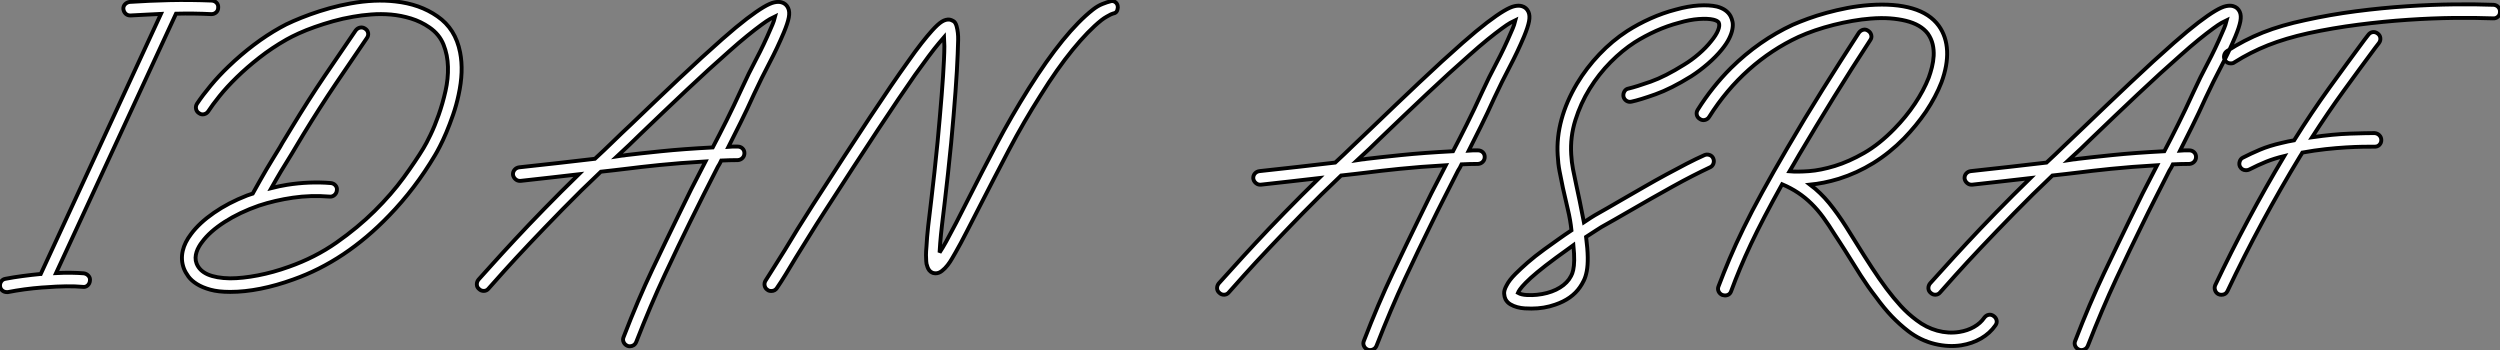 <?xml version="1.0" standalone="no"?>
<svg xmlns="http://www.w3.org/2000/svg" viewBox="-0.001 -19.798 640.647 89.714"><rect x="-0.001" y="-19.798" width="640.647" height="89.714" fill="#808080" stroke="none"/><path d="M54.38-59.92L54.38-59.92Q55.10-59.86 55.58-59.36Q56.06-58.86 56-58.13L56-58.13Q56-57.40 55.50-56.92Q54.99-56.45 54.26-56.45L54.26-56.45L54.21-56.45Q51.97-56.56 49.73-56.59Q47.49-56.62 45.19-56.56L45.19-56.56L14.45 9.91Q16.52 9.80 18.34 9.83Q20.16 9.86 21.56 9.97L21.56 9.97Q22.29 10.08 22.76 10.61Q23.24 11.14 23.13 11.87L23.13 11.87Q23.07 12.60 22.54 13.08Q22.01 13.55 21.28 13.44L21.28 13.44Q19.49 13.27 17.02 13.30Q14.56 13.33 11.82 13.55L11.82 13.55Q11.54 13.55 11.31 13.58Q11.09 13.61 10.81 13.61L10.81 13.61Q8.62 13.78 6.36 14.08Q4.09 14.39 2.13 14.78L2.13 14.78L1.79 14.78Q1.18 14.78 0.70 14.39Q0.22 14 0.11 13.38L0.11 13.38Q0 12.66 0.39 12.07Q0.78 11.48 1.51 11.37L1.51 11.37Q3.53 10.98 5.85 10.67Q8.18 10.36 10.47 10.14L10.47 10.14L10.53 10.14L41.33-56.50Q39.37-56.39 37.44-56.31Q35.50-56.22 33.60-56.11L33.60-56.11L33.43-56.11Q32.76-56.11 32.28-56.56Q31.81-57.01 31.70-57.74L31.70-57.74Q31.64-58.46 32.12-58.97Q32.59-59.47 33.32-59.58L33.32-59.58Q35.84-59.75 38.39-59.86Q40.94-59.98 43.51-60.03L43.51-60.03Q46.20-60.09 48.92-60.06Q51.63-60.03 54.38-59.92ZM117.99-46.65L117.99-46.65Q118.94-41.83 117.60-35.73L117.60-35.73Q117.04-33.10 116.17-30.60Q115.30-28.11 114.44-26.07Q113.57-24.02 112.78-22.51Q112-21 111.55-20.27L111.55-20.27Q106.46-11.70 99.79-4.82L99.79-4.82Q88.59 6.83 75.26 11.54L75.26 11.54Q70.95 13.10 66.84 13.92Q62.72 14.73 59.19 14.73L59.19 14.73L58.97 14.73Q56.06 14.73 54.01 14.17Q51.97 13.61 50.57 12.74Q49.17 11.87 48.38 10.81Q47.60 9.74 47.21 8.74L47.21 8.74Q46.37 6.50 46.93 4.14L46.93 4.14Q47.43 2.02 49.06-0.11L49.06-0.11Q51.18-2.97 54.91-5.54Q58.63-8.12 63.39-9.97L63.39-9.97Q63.78-10.08 64.12-10.22Q64.46-10.36 64.85-10.47L64.85-10.47Q65.91-12.38 66.75-13.86Q67.59-15.34 68.38-16.69Q69.16-18.03 70-19.38Q70.84-20.72 71.85-22.40L71.85-22.40Q72.46-23.52 73.22-24.72Q73.98-25.93 74.87-27.44L74.87-27.44Q79.07-34.38 83.24-40.54Q87.42-46.70 91.22-52.25L91.22-52.25Q91.67-52.86 92.37-53.00Q93.07-53.14 93.69-52.70L93.69-52.70Q94.30-52.30 94.42-51.60Q94.53-50.90 94.08-50.29L94.08-50.29Q90.33-44.80 86.18-38.67Q82.04-32.54 77.84-25.65L77.84-25.65Q76.94-24.14 76.19-22.90Q75.43-21.67 74.82-20.61L74.82-20.61Q74.03-19.32 73.36-18.23Q72.69-17.14 72.07-16.13Q71.46-15.12 70.87-14.08Q70.28-13.05 69.61-11.87L69.61-11.87Q71.62-12.38 73.64-12.71L73.64-12.71Q76.50-13.16 79.30-13.27Q82.10-13.38 84.84-13.16L84.84-13.16Q85.57-13.10 86.04-12.57Q86.52-12.04 86.41-11.31L86.41-11.31Q86.35-10.58 85.82-10.11Q85.29-9.63 84.56-9.69L84.56-9.69Q79.74-10.08 75.15-9.41Q70.56-8.74 66.47-7.39L66.47-7.39Q61.49-5.66 57.65-3.19Q53.82-0.73 51.86 1.96L51.86 1.96Q51.46 2.46 51.07 3.14Q50.68 3.81 50.46 4.51Q50.23 5.21 50.20 5.96Q50.18 6.72 50.46 7.45L50.46 7.45Q51.18 9.30 53.31 10.25L53.31 10.25Q55.50 11.20 59.02 11.26L59.02 11.26Q62.22 11.26 66.16 10.50Q70.11 9.74 74.14 8.29L74.14 8.29Q80.81 5.94 86.30 2.10Q91.78-1.74 96.10-6.02Q100.41-10.30 103.52-14.56Q106.62-18.82 108.58-22.06L108.58-22.06Q109.31-23.24 110.40-25.51Q111.50-27.78 112.50-30.63Q113.51-33.49 114.24-36.71Q114.97-39.93 114.88-42.95Q114.80-45.98 113.74-48.64Q112.67-51.30 110.15-53.03L110.15-53.03Q107.97-54.54 105.42-55.33Q102.87-56.11 100.30-56.34Q97.72-56.56 95.20-56.36Q92.68-56.17 90.55-55.78L90.55-55.78Q87.92-55.33 85.43-54.63Q82.94-53.93 80.72-53.14Q78.51-52.36 76.66-51.52Q74.82-50.68 73.53-49.95L73.53-49.95Q69.78-47.82 66.56-45.30Q63.34-42.78 60.76-40.26Q58.18-37.74 56.34-35.45Q54.49-33.15 53.48-31.58L53.48-31.58Q53.09-30.97 52.39-30.80Q51.69-30.63 51.07-31.08L51.07-31.08Q50.46-31.47 50.32-32.17Q50.18-32.87 50.57-33.49L50.57-33.49Q52.02-35.67 54.10-38.16Q56.17-40.66 58.63-43.01L58.63-43.01Q61.77-46.03 65.10-48.55Q68.43-51.07 71.85-52.98L71.85-52.98Q73.30-53.82 75.29-54.68Q77.28-55.55 79.60-56.39Q81.93-57.23 84.53-57.96Q87.14-58.69 89.94-59.19L89.94-59.19Q96.15-60.31 101.42-59.70L101.42-59.70Q107.69-59.02 112.17-55.89L112.17-55.89Q116.82-52.70 117.99-46.65ZM202.05-58.02L202.05-58.02Q202.50-57.06 202.22-55.58Q201.94-54.10 200.93-51.69L200.93-51.69Q199.25-47.71 197.26-43.93Q195.27-40.15 193.31-35.95L193.31-35.95Q191.52-31.98 189.87-28.67Q188.22-25.37 186.76-22.46L186.76-22.46Q187.32-22.51 187.88-22.51Q188.44-22.51 189.06-22.51L189.06-22.51L189.11-22.51Q189.84-22.51 190.34-22.04Q190.85-21.56 190.85-20.83L190.85-20.83Q190.85-20.10 190.37-19.60Q189.90-19.10 189.17-19.04L189.17-19.04Q188.05-19.04 187.01-19.01Q185.98-18.98 184.91-18.93L184.91-18.93Q184.69-18.48 184.49-18.09Q184.30-17.70 184.02-17.30L184.02-17.30Q182.22-13.78 180.46-10.30Q178.70-6.83 176.90-3.14L176.90-3.14Q174.05 2.63 170.44 10.36Q166.82 18.09 163.13 27.55L163.13 27.55Q162.90 28.11 162.46 28.39Q162.01 28.67 161.50 28.67L161.50 28.67Q161.11 28.67 160.89 28.56L160.89 28.56Q160.22 28.28 159.91 27.64Q159.60 26.99 159.88 26.32L159.88 26.32Q163.58 16.74 167.27 8.96Q170.97 1.18 173.82-4.65L173.82-4.65Q175.45-8.06 177.18-11.51Q178.92-14.95 180.88-18.70L180.88-18.70Q174.22-18.31 169.06-17.78Q163.91-17.25 160.94-16.86L160.94-16.86Q159.26-16.63 157.56-16.46Q155.85-16.30 154.06-16.07L154.06-16.07Q148.90-11.20 144.23-6.41Q139.55-1.62 135.74 2.41Q131.94 6.44 129.22 9.46Q126.50 12.49 125.27 13.89L125.27 13.89Q124.82 14.45 124.10 14.48Q123.37 14.50 122.86 14L122.86 14Q122.30 13.55 122.28 12.85Q122.25 12.15 122.70 11.59L122.70 11.59Q123.87 10.30 126.28 7.62Q128.69 4.93 132.05 1.32Q135.41-2.30 139.58-6.58Q143.75-10.86 148.40-15.40L148.40-15.40Q144.70-14.95 141.04-14.56Q137.37-14.17 133.50-13.72L133.50-13.72L133.28-13.72Q132.66-13.72 132.16-14.17Q131.66-14.62 131.54-15.29L131.54-15.29Q131.49-16.02 131.94-16.55Q132.38-17.08 133.11-17.19L133.11-17.19Q138.21-17.75 143.00-18.28Q147.78-18.82 152.54-19.38L152.54-19.38Q154.84-21.50 157.14-23.74Q159.43-25.98 161.78-28.17L161.78-28.17Q167.94-34.10 174.02-39.84Q180.10-45.58 185.19-50.06L185.19-50.06Q188.89-53.31 191.46-55.27Q194.04-57.23 195.75-58.24Q197.46-59.25 198.52-59.47Q199.58-59.70 200.37-59.47L200.37-59.47Q201.54-59.14 202.05-58.02ZM197.57-52.70L197.57-52.70Q198.13-53.93 198.38-54.68Q198.63-55.44 198.74-55.89L198.74-55.89Q198.24-55.66 197.40-55.19Q196.56-54.71 195.27-53.76L195.27-53.76Q193.65-52.58 191.58-50.90Q189.50-49.22 186.87-46.87L186.87-46.87Q181.89-42.50 176.01-36.96Q170.13-31.42 164.19-25.70L164.19-25.70Q162.74-24.25 161.25-22.85Q159.77-21.45 158.26-20.05L158.26-20.05Q158.87-20.16 159.43-20.19Q159.99-20.22 160.55-20.33L160.55-20.33Q163.74-20.72 169.48-21.31Q175.22-21.90 182.73-22.29L182.73-22.29Q184.41-25.48 186.26-29.18Q188.10-32.87 190.18-37.41L190.18-37.41Q191.91-41.22 193.87-44.91Q195.83-48.61 197.57-52.70ZM286.50-58.58L286.50-58.58Q286.61-58.24 286.44-57.60Q286.27-56.95 285.77-56.73L285.77-56.73Q285.32-56.62 284.76-56.39L284.76-56.39Q284.31-56.17 283.67-55.80Q283.02-55.44 282.30-54.88L282.30-54.88Q278.94-52.19 274.96-47.32Q270.98-42.45 266.73-35.62L266.73-35.62Q262.42-28.84 258.66-21.70Q254.91-14.56 251.10-7.11L251.10-7.11Q249.37-3.75 247.80-0.67Q246.23 2.41 244.94 4.65L244.94 4.65Q244.61 5.21 244.10 6.10Q243.60 7 242.93 7.87Q242.26 8.74 241.47 9.35Q240.69 9.97 239.85 9.97L239.85 9.97Q239.68 9.97 239.51 9.94Q239.34 9.91 239.12 9.86L239.12 9.86Q238.56 9.63 238.25 9.24Q237.94 8.85 237.78 8.40Q237.61 7.95 237.52 7.56Q237.44 7.17 237.44 6.89L237.44 6.89Q237.38 6.22 237.38 5.29Q237.38 4.37 237.50 3.14L237.50 3.14Q237.61 0.90 237.94-2.13Q238.28-5.15 238.73-8.79L238.73-8.79Q239.12-12.15 239.54-15.90Q239.96-19.66 240.35-23.69L240.35-23.69Q240.97-30.35 241.39-35.62Q241.81-40.88 241.98-44.63L241.98-44.63Q242.09-46.82 242.09-48.22Q242.09-49.62 242.03-50.51L242.03-50.51Q241.53-49.90 240.69-49L240.69-49Q239.51-47.60 238.03-45.61Q236.54-43.62 234.58-40.88L234.58-40.88Q230.78-35.45 225.09-26.85Q219.41-18.26 211.29-5.66L211.29-5.66Q209.22-2.46 207.45 0.42Q205.69 3.30 204.06 5.88L204.06 5.88Q202.66 8.23 201.46 10.19Q200.26 12.15 199.19 13.72L199.19 13.72Q198.69 14.50 197.74 14.50L197.74 14.50Q197.12 14.50 196.78 14.22L196.78 14.22Q196.17 13.83 196.03 13.13Q195.89 12.43 196.28 11.82L196.28 11.82Q197.29 10.25 198.49 8.32Q199.70 6.38 201.15 4.09L201.15 4.09Q202.72 1.46 204.51-1.43Q206.30-4.31 208.38-7.56L208.38-7.56Q217.00-20.94 222.94-29.90Q228.87-38.86 232.74-44.24L232.74-44.24Q234.70-47.04 236.24-49Q237.78-50.96 238.95-52.25L238.95-52.25Q240.41-53.87 241.44-54.52Q242.48-55.16 243.43-55.05L243.43-55.05Q243.82-54.99 244.38-54.68Q244.94-54.38 245.22-53.37L245.22-53.37Q245.67-51.69 245.62-49.84Q245.56-47.99 245.50-46.20L245.50-46.20Q245.22-38.36 243.82-23.35L243.82-23.35Q243.43-19.32 243.01-15.54Q242.59-11.76 242.20-8.40L242.20-8.40Q241.81-5.21 241.50-2.55Q241.19 0.11 241.02 2.24L241.02 2.24Q240.97 3.58 240.86 4.65L240.86 4.65Q241.25 4.03 241.67 3.36Q242.09 2.69 242.54 1.85L242.54 1.85Q243.71-0.28 245.11-2.97Q246.51-5.66 248.02-8.68L248.02-8.68Q251.66-15.90 255.44-23.07Q259.22-30.24 263.76-37.46L263.76-37.46Q272.83-51.86 280.17-57.62L280.17-57.62Q281.40-58.58 282.60-59.05Q283.81-59.53 284.70-59.75L284.70-59.75Q285.32-59.92 285.85-59.56Q286.38-59.19 286.50-58.58Z" fill="white" stroke="black" transform="translate(0 0) scale(1 1) translate(-0.087 40.272)"/><path d="M79.58-58.02L79.58-58.02Q80.02-57.06 79.74-55.58Q79.46-54.10 78.46-51.69L78.46-51.69Q76.78-47.71 74.79-43.93Q72.80-40.15 70.84-35.95L70.84-35.95Q69.05-31.98 67.40-28.67Q65.74-25.37 64.29-22.46L64.29-22.46Q64.85-22.51 65.41-22.51Q65.97-22.51 66.58-22.51L66.58-22.51L66.64-22.51Q67.37-22.51 67.87-22.04Q68.38-21.56 68.38-20.83L68.38-20.83Q68.38-20.10 67.90-19.60Q67.42-19.10 66.70-19.04L66.70-19.04Q65.58-19.04 64.54-19.01Q63.50-18.98 62.44-18.93L62.44-18.93Q62.22-18.48 62.02-18.09Q61.82-17.70 61.54-17.30L61.54-17.30Q59.75-13.78 57.99-10.30Q56.22-6.83 54.43-3.14L54.43-3.14Q51.58 2.63 47.96 10.36Q44.35 18.09 40.66 27.55L40.66 27.55Q40.43 28.11 39.98 28.39Q39.54 28.67 39.03 28.67L39.03 28.67Q38.64 28.67 38.42 28.56L38.42 28.56Q37.74 28.28 37.44 27.64Q37.13 26.99 37.41 26.32L37.41 26.32Q41.10 16.74 44.80 8.96Q48.50 1.18 51.35-4.65L51.35-4.65Q52.98-8.06 54.71-11.51Q56.45-14.95 58.41-18.70L58.41-18.70Q51.74-18.31 46.59-17.78Q41.44-17.25 38.47-16.86L38.47-16.86Q36.79-16.63 35.08-16.46Q33.38-16.30 31.58-16.07L31.58-16.07Q26.43-11.20 21.76-6.41Q17.08-1.62 13.27 2.41Q9.46 6.44 6.75 9.46Q4.03 12.49 2.80 13.89L2.80 13.89Q2.35 14.45 1.62 14.48Q0.90 14.50 0.39 14L0.39 14Q-0.17 13.55-0.20 12.85Q-0.22 12.15 0.22 11.59L0.22 11.59Q1.40 10.30 3.81 7.62Q6.22 4.93 9.58 1.32Q12.94-2.30 17.11-6.58Q21.28-10.86 25.93-15.40L25.93-15.40Q22.23-14.95 18.56-14.56Q14.90-14.17 11.03-13.72L11.03-13.72L10.81-13.72Q10.19-13.72 9.69-14.17Q9.18-14.62 9.07-15.29L9.07-15.29Q9.02-16.02 9.46-16.55Q9.91-17.08 10.64-17.19L10.64-17.19Q15.74-17.75 20.52-18.28Q25.31-18.82 30.07-19.38L30.07-19.38Q32.37-21.50 34.66-23.74Q36.96-25.98 39.31-28.17L39.31-28.17Q45.47-34.10 51.55-39.84Q57.62-45.58 62.72-50.06L62.72-50.06Q66.42-53.31 68.99-55.27Q71.57-57.23 73.28-58.24Q74.98-59.25 76.05-59.47Q77.11-59.70 77.90-59.47L77.90-59.47Q79.07-59.14 79.58-58.02ZM75.10-52.70L75.10-52.70Q75.66-53.93 75.91-54.68Q76.16-55.44 76.27-55.89L76.27-55.89Q75.77-55.66 74.93-55.19Q74.09-54.71 72.80-53.76L72.80-53.76Q71.18-52.58 69.10-50.90Q67.03-49.22 64.40-46.87L64.40-46.87Q59.42-42.50 53.54-36.96Q47.66-31.42 41.72-25.70L41.72-25.70Q40.26-24.25 38.78-22.85Q37.30-21.45 35.78-20.05L35.78-20.05Q36.40-20.16 36.96-20.19Q37.52-20.22 38.08-20.33L38.08-20.33Q41.27-20.72 47.01-21.31Q52.75-21.90 60.26-22.29L60.26-22.29Q61.94-25.48 63.78-29.18Q65.63-32.87 67.70-37.41L67.70-37.41Q69.44-41.22 71.40-44.91Q73.36-48.61 75.10-52.70ZM131.38-56.90L131.38-56.90Q131.71-56.28 131.88-55.47Q132.05-54.66 131.85-53.56Q131.66-52.47 131.01-51.16Q130.37-49.84 129.08-48.27L129.08-48.27Q127.62-46.48 125.55-44.69Q123.48-42.90 121.30-41.50L121.30-41.50Q116.14-38.30 112.14-36.88Q108.14-35.45 106.01-35L106.01-35Q105.28-34.83 104.69-35.22Q104.10-35.62 103.94-36.29L103.94-36.29Q103.82-37.02 104.19-37.63Q104.55-38.25 105.28-38.36L105.28-38.36Q107.18-38.81 110.91-40.12Q114.63-41.44 119.45-44.46L119.45-44.46Q121.41-45.64 123.26-47.24Q125.10-48.83 126.39-50.46L126.39-50.46Q127.68-52.02 128.18-53.28Q128.69-54.54 128.35-55.27L128.35-55.27Q128.07-55.72 127.01-56L127.01-56Q125.55-56.34 123.23-56.17Q120.90-56 118.22-55.22L118.22-55.22Q115.19-54.43 112.28-53.12Q109.37-51.80 106.79-50.18L106.79-50.18Q103.66-48.16 100.63-45.11Q97.61-42.06 95.28-38.30Q92.96-34.55 91.62-30.27Q90.27-25.98 90.55-21.45L90.55-21.45Q90.66-19.49 91-17.72Q91.34-15.96 91.84-13.66L91.84-13.66Q92.23-11.87 92.71-9.58Q93.18-7.28 93.80-4.09L93.80-4.09Q94.86-4.82 95.59-5.26Q96.32-5.71 96.60-5.88L96.60-5.88Q98.28-6.83 99.99-7.81Q101.70-8.79 103.32-9.74L103.32-9.74Q106.34-11.48 109.26-13.16Q112.17-14.84 114.91-16.32Q117.66-17.81 120.09-19.07Q122.53-20.33 124.66-21.28L124.66-21.28Q125.27-21.56 125.97-21.34Q126.67-21.11 126.95-20.44L126.95-20.44Q127.23-19.77 126.98-19.10Q126.73-18.42 126.06-18.14L126.06-18.14Q124.04-17.19 121.63-15.96Q119.22-14.73 116.54-13.24Q113.85-11.76 110.96-10.11Q108.08-8.46 105.06-6.72L105.06-6.72Q103.38-5.77 101.70-4.79Q100.02-3.81 98.28-2.86L98.28-2.86Q97.94-2.63 96.91-1.99Q95.87-1.34 94.36-0.34L94.36-0.34Q94.75 2.74 94.78 4.87Q94.81 7 94.53 8.46Q94.25 9.91 93.77 10.86Q93.30 11.82 92.79 12.54L92.79 12.54Q90.72 15.57 86.46 17.02L86.46 17.02Q83.61 18.03 80.36 18.03L80.36 18.03Q79.58 18.03 78.62 17.98Q77.67 17.92 76.72 17.67Q75.77 17.42 74.96 16.94Q74.14 16.46 73.70 15.62L73.70 15.62Q73.42 15.06 73.36 14.20Q73.30 13.33 73.98 12.10L73.98 12.10Q74.65 10.75 76.27 9.13L76.27 9.13Q77.56 7.84 79.38 6.24Q81.20 4.65 83.66 2.86L83.66 2.86Q85.46 1.57 87.22 0.31Q88.98-0.95 90.61-2.02L90.61-2.02Q90.33-4.70 89.68-7.39Q89.04-10.08 88.42-12.88L88.42-12.88Q87.92-15.29 87.56-17.16Q87.19-19.04 87.08-21.28L87.08-21.28Q86.80-25.82 88.06-30.44Q89.32-35.06 92.01-39.59L92.01-39.59Q94.47-43.68 97.75-47.12Q101.02-50.57 104.89-53.09L104.89-53.09Q107.69-54.88 110.88-56.31Q114.07-57.74 117.32-58.58L117.32-58.58Q120.51-59.47 123.23-59.64Q125.94-59.81 127.90-59.36L127.90-59.36Q130.42-58.69 131.38-56.90ZM89.99 10.53L89.99 10.53Q90.22 10.19 90.52 9.66Q90.83 9.13 91.06 8.15Q91.28 7.17 91.31 5.66Q91.34 4.14 91.11 1.79L91.11 1.79Q90.05 2.58 88.93 3.36Q87.81 4.14 86.69 4.98L86.69 4.98Q83.72 7.17 81.84 8.74Q79.97 10.30 78.90 11.40Q77.84 12.49 77.42 13.10Q77.00 13.72 76.89 14L76.89 14Q77.78 14.50 79.21 14.56Q80.64 14.62 81.76 14.50L81.76 14.50Q84.50 14.22 86.66 13.19Q88.82 12.15 89.99 10.53ZM198.80 19.94L198.80 19.94Q199.42 20.38 199.56 21.06Q199.70 21.73 199.25 22.34L199.25 22.34Q197.85 24.36 195.58 25.68Q193.31 26.99 190.51 27.44L190.51 27.44Q187.26 27.94 183.74 27.10L183.74 27.10Q180.04 26.21 176.90 23.80L176.90 23.80Q174.72 22.12 172.70 20.02Q170.69 17.92 168.62 15.06L168.62 15.06Q166.66 12.54 164.72 9.52Q162.79 6.50 160.61 2.97L160.61 2.97Q159.99 2.02 159.35 1.01Q158.70 0 158.03-1.01L158.03-1.01Q156.58-3.36 155.15-5.32Q153.72-7.28 152.12-8.85Q150.53-10.42 148.68-11.65Q146.83-12.88 144.59-13.83L144.59-13.83Q142.07-9.30 140.11-5.54Q138.15-1.79 136.61 1.48Q135.07 4.76 133.84 7.70Q132.61 10.64 131.54 13.55L131.54 13.55Q131.15 14.67 129.92 14.67L129.92 14.67Q129.75 14.67 129.30 14.56L129.30 14.56Q128.63 14.28 128.32 13.64Q128.02 12.99 128.30 12.32L128.30 12.32Q129.64 8.79 131.15 5.21Q132.66 1.62 134.71-2.58Q136.75-6.78 139.50-11.79Q142.24-16.80 145.94-23.13L145.94-23.13Q150.30-30.63 154.90-37.97Q159.49-45.30 164.25-52.64L164.25-52.64Q164.70-53.26 165.37-53.42Q166.04-53.59 166.66-53.14L166.66-53.14Q167.27-52.75 167.44-52.05Q167.61-51.35 167.16-50.74L167.16-50.74Q162.40-43.46 157.86-36.12Q153.33-28.78 148.96-21.39L148.96-21.39Q148.29-20.27 147.70-19.21Q147.11-18.14 146.50-17.14L146.50-17.14Q148.51-16.97 151.51-17.19Q154.50-17.42 158.09-18.51Q161.67-19.60 165.59-21.84Q169.51-24.08 173.38-28.06L173.38-28.06Q176.34-31.08 178.61-34.47Q180.88-37.86 182.17-41.16L182.17-41.16Q182.62-42.39 182.98-43.82Q183.34-45.25 183.43-46.73Q183.51-48.22 183.18-49.67Q182.84-51.13 181.94-52.42L181.94-52.42Q180.15-54.77 176.29-55.72L176.29-55.72Q174.44-56.17 172.20-56.34Q169.96-56.50 167.27-56.28L167.27-56.28Q165.03-56.11 162.62-55.69Q160.22-55.27 157.78-54.66Q155.34-54.04 153.05-53.26Q150.75-52.47 148.79-51.58L148.79-51.58Q141.90-48.38 136.08-43.20Q130.26-38.02 125.89-31.08L125.89-31.08Q125.50-30.46 124.80-30.30Q124.10-30.13 123.48-30.58L123.48-30.58Q122.86-30.97 122.72-31.64Q122.58-32.31 122.98-32.93L122.98-32.93Q126.67-38.81 131.49-43.62L131.49-43.62Q138.66-50.68 147.34-54.71L147.34-54.71Q149.02-55.44 151.23-56.25Q153.44-57.06 155.99-57.76Q158.54-58.46 161.34-59.00Q164.14-59.53 167.05-59.75L167.05-59.75Q173.49-60.20 177.97-58.88Q182.45-57.57 184.74-54.43L184.74-54.43Q186.70-51.69 186.87-47.99Q187.04-44.30 185.42-39.93L185.42-39.93Q184.02-36.29 181.44-32.42L181.44-32.42Q180.21-30.63 178.81-28.92Q177.41-27.22 175.84-25.59L175.84-25.59Q172.14-21.84 167.97-19.26Q163.80-16.69 159.15-15.23L159.15-15.23Q157.14-14.62 155.29-14.25Q153.44-13.89 151.76-13.72L151.76-13.72Q154.45-11.70 156.66-8.99Q158.87-6.27 161-2.91L161-2.91Q162.34-0.78 163.52 1.12L163.52 1.12Q165.70 4.65 167.61 7.56Q169.51 10.47 171.33 12.91Q173.15 15.34 175 17.36Q176.85 19.38 179.03 21L179.03 21Q181.50 22.90 184.35 23.69Q187.21 24.47 190.01 24.02L190.01 24.02Q192.08 23.69 193.76 22.74Q195.44 21.78 196.39 20.38L196.39 20.38Q196.84 19.77 197.51 19.63Q198.18 19.49 198.80 19.94ZM261.86-58.02L261.86-58.02Q262.30-57.06 262.02-55.58Q261.74-54.10 260.74-51.69L260.74-51.69Q259.06-47.71 257.07-43.93Q255.08-40.15 253.12-35.95L253.12-35.95Q251.33-31.98 249.68-28.67Q248.02-25.37 246.57-22.46L246.57-22.46Q247.13-22.51 247.69-22.51Q248.25-22.51 248.86-22.51L248.86-22.51L248.92-22.51Q249.65-22.51 250.15-22.04Q250.66-21.56 250.66-20.83L250.66-20.83Q250.66-20.10 250.18-19.60Q249.70-19.10 248.98-19.04L248.98-19.04Q247.86-19.04 246.82-19.01Q245.78-18.98 244.72-18.93L244.72-18.93Q244.50-18.48 244.30-18.09Q244.10-17.70 243.82-17.30L243.82-17.30Q242.03-13.78 240.27-10.30Q238.50-6.83 236.71-3.14L236.71-3.14Q233.86 2.63 230.24 10.36Q226.63 18.09 222.94 27.55L222.94 27.55Q222.71 28.11 222.26 28.39Q221.82 28.67 221.31 28.67L221.31 28.67Q220.92 28.67 220.70 28.56L220.70 28.56Q220.02 28.28 219.72 27.64Q219.41 26.99 219.69 26.32L219.69 26.32Q223.38 16.74 227.08 8.96Q230.78 1.18 233.63-4.65L233.63-4.65Q235.26-8.06 236.99-11.51Q238.73-14.95 240.69-18.70L240.69-18.70Q234.02-18.31 228.87-17.78Q223.72-17.25 220.75-16.86L220.75-16.86Q219.07-16.63 217.36-16.46Q215.66-16.30 213.86-16.07L213.86-16.07Q208.71-11.20 204.04-6.41Q199.36-1.62 195.55 2.41Q191.74 6.44 189.03 9.46Q186.31 12.49 185.08 13.89L185.08 13.89Q184.63 14.45 183.90 14.48Q183.18 14.50 182.67 14L182.67 14Q182.11 13.55 182.08 12.85Q182.06 12.15 182.50 11.59L182.50 11.59Q183.68 10.30 186.09 7.62Q188.50 4.93 191.86 1.32Q195.22-2.30 199.39-6.58Q203.56-10.86 208.21-15.40L208.21-15.40Q204.51-14.95 200.84-14.56Q197.18-14.17 193.31-13.72L193.31-13.72L193.09-13.72Q192.47-13.72 191.97-14.17Q191.46-14.62 191.35-15.29L191.35-15.29Q191.30-16.02 191.74-16.55Q192.19-17.08 192.92-17.19L192.92-17.19Q198.02-17.75 202.80-18.28Q207.59-18.82 212.35-19.38L212.35-19.38Q214.65-21.50 216.94-23.74Q219.24-25.98 221.59-28.17L221.59-28.17Q227.75-34.10 233.83-39.84Q239.90-45.58 245-50.06L245-50.06Q248.70-53.31 251.27-55.27Q253.85-57.23 255.56-58.24Q257.26-59.25 258.33-59.47Q259.39-59.70 260.18-59.47L260.18-59.47Q261.35-59.14 261.86-58.02ZM257.38-52.70L257.38-52.70Q257.94-53.93 258.19-54.68Q258.44-55.44 258.55-55.89L258.55-55.89Q258.05-55.66 257.21-55.19Q256.37-54.71 255.08-53.76L255.08-53.76Q253.46-52.58 251.38-50.90Q249.31-49.22 246.68-46.87L246.68-46.87Q241.70-42.50 235.82-36.96Q229.94-31.42 224-25.70L224-25.70Q222.54-24.25 221.06-22.85Q219.58-21.45 218.06-20.05L218.06-20.05Q218.68-20.16 219.24-20.19Q219.80-20.22 220.36-20.33L220.36-20.33Q223.55-20.72 229.29-21.31Q235.03-21.90 242.54-22.29L242.54-22.29Q244.22-25.48 246.06-29.18Q247.91-32.87 249.98-37.41L249.98-37.41Q251.72-41.22 253.68-44.91Q255.64-48.61 257.38-52.70ZM326.93-59.81L326.93-59.81Q327.66-59.75 328.13-59.22Q328.61-58.69 328.55-57.96L328.55-57.96Q328.55-57.23 328.02-56.76Q327.49-56.28 326.76-56.34L326.76-56.34Q322.45-56.50 316.82-56.45Q311.19-56.39 304.95-55.97Q298.70-55.55 292.18-54.71Q285.66-53.87 279.44-52.53L279.44-52.53Q273.62-51.24 269.11-49.45Q264.60-47.66 260.51-45.08L260.51-45.08Q260.18-44.80 259.56-44.80L259.56-44.80Q258.61-44.80 258.10-45.58L258.10-45.58Q257.71-46.20 257.88-46.90Q258.05-47.60 258.66-47.99L258.66-47.99Q262.98-50.79 267.76-52.70Q272.55-54.60 278.66-55.89L278.66-55.89Q284.98-57.29 291.65-58.16Q298.31-59.02 304.70-59.44Q311.08-59.86 316.79-59.92Q322.50-59.98 326.93-59.81ZM296.41-26.94L296.41-26.94Q297.14-26.88 297.64-26.38Q298.14-25.87 298.14-25.14L298.14-25.14Q298.14-24.42 297.64-23.91Q297.14-23.41 296.35-23.46L296.35-23.46Q295.23-23.46 293.38-23.44Q291.54-23.41 289.13-23.27Q286.72-23.13 283.86-22.82Q281.01-22.51 277.93-21.95L277.93-21.95Q277.82-21.73 277.65-21.50Q277.48-21.28 277.37-21.06L277.37-21.06Q267.18-4.31 258.72 13.55L258.72 13.55Q258.27 14.50 257.15 14.50L257.15 14.50Q256.76 14.50 256.42 14.34L256.42 14.34Q255.81 14.06 255.56 13.38Q255.30 12.71 255.58 12.04L255.58 12.04Q259.62 3.53 264.04-4.73Q268.46-12.99 273.28-21.06L273.28-21.06Q270.70-20.44 268.63-19.60Q266.56-18.76 264.26-17.58L264.26-17.58Q263.93-17.42 263.48-17.42L263.48-17.42Q262.42-17.42 261.91-18.37L261.91-18.37Q261.63-18.98 261.86-19.68Q262.08-20.38 262.70-20.66L262.70-20.66Q264.66-21.67 267.04-22.68Q269.42-23.69 272.61-24.42L272.61-24.42Q274.18-24.81 275.80-25.09L275.80-25.09Q280.28-32.26 284.82-38.53Q289.35-44.80 293.83-50.85L293.83-50.85L294.78-52.08Q295.23-52.70 295.90-52.81Q296.58-52.92 297.19-52.47L297.19-52.47Q297.81-52.02 297.89-51.32Q297.98-50.62 297.53-50.01L297.53-50.01L296.58-48.78Q292.54-43.34 288.48-37.74Q284.42-32.14 280.39-25.87L280.39-25.87Q285.88-26.66 290.14-26.80Q294.39-26.94 296.41-26.94Z" fill="white" stroke="black" transform="translate(313.112 0) scale(1 1) translate(-1.023 41.246)"/></svg>